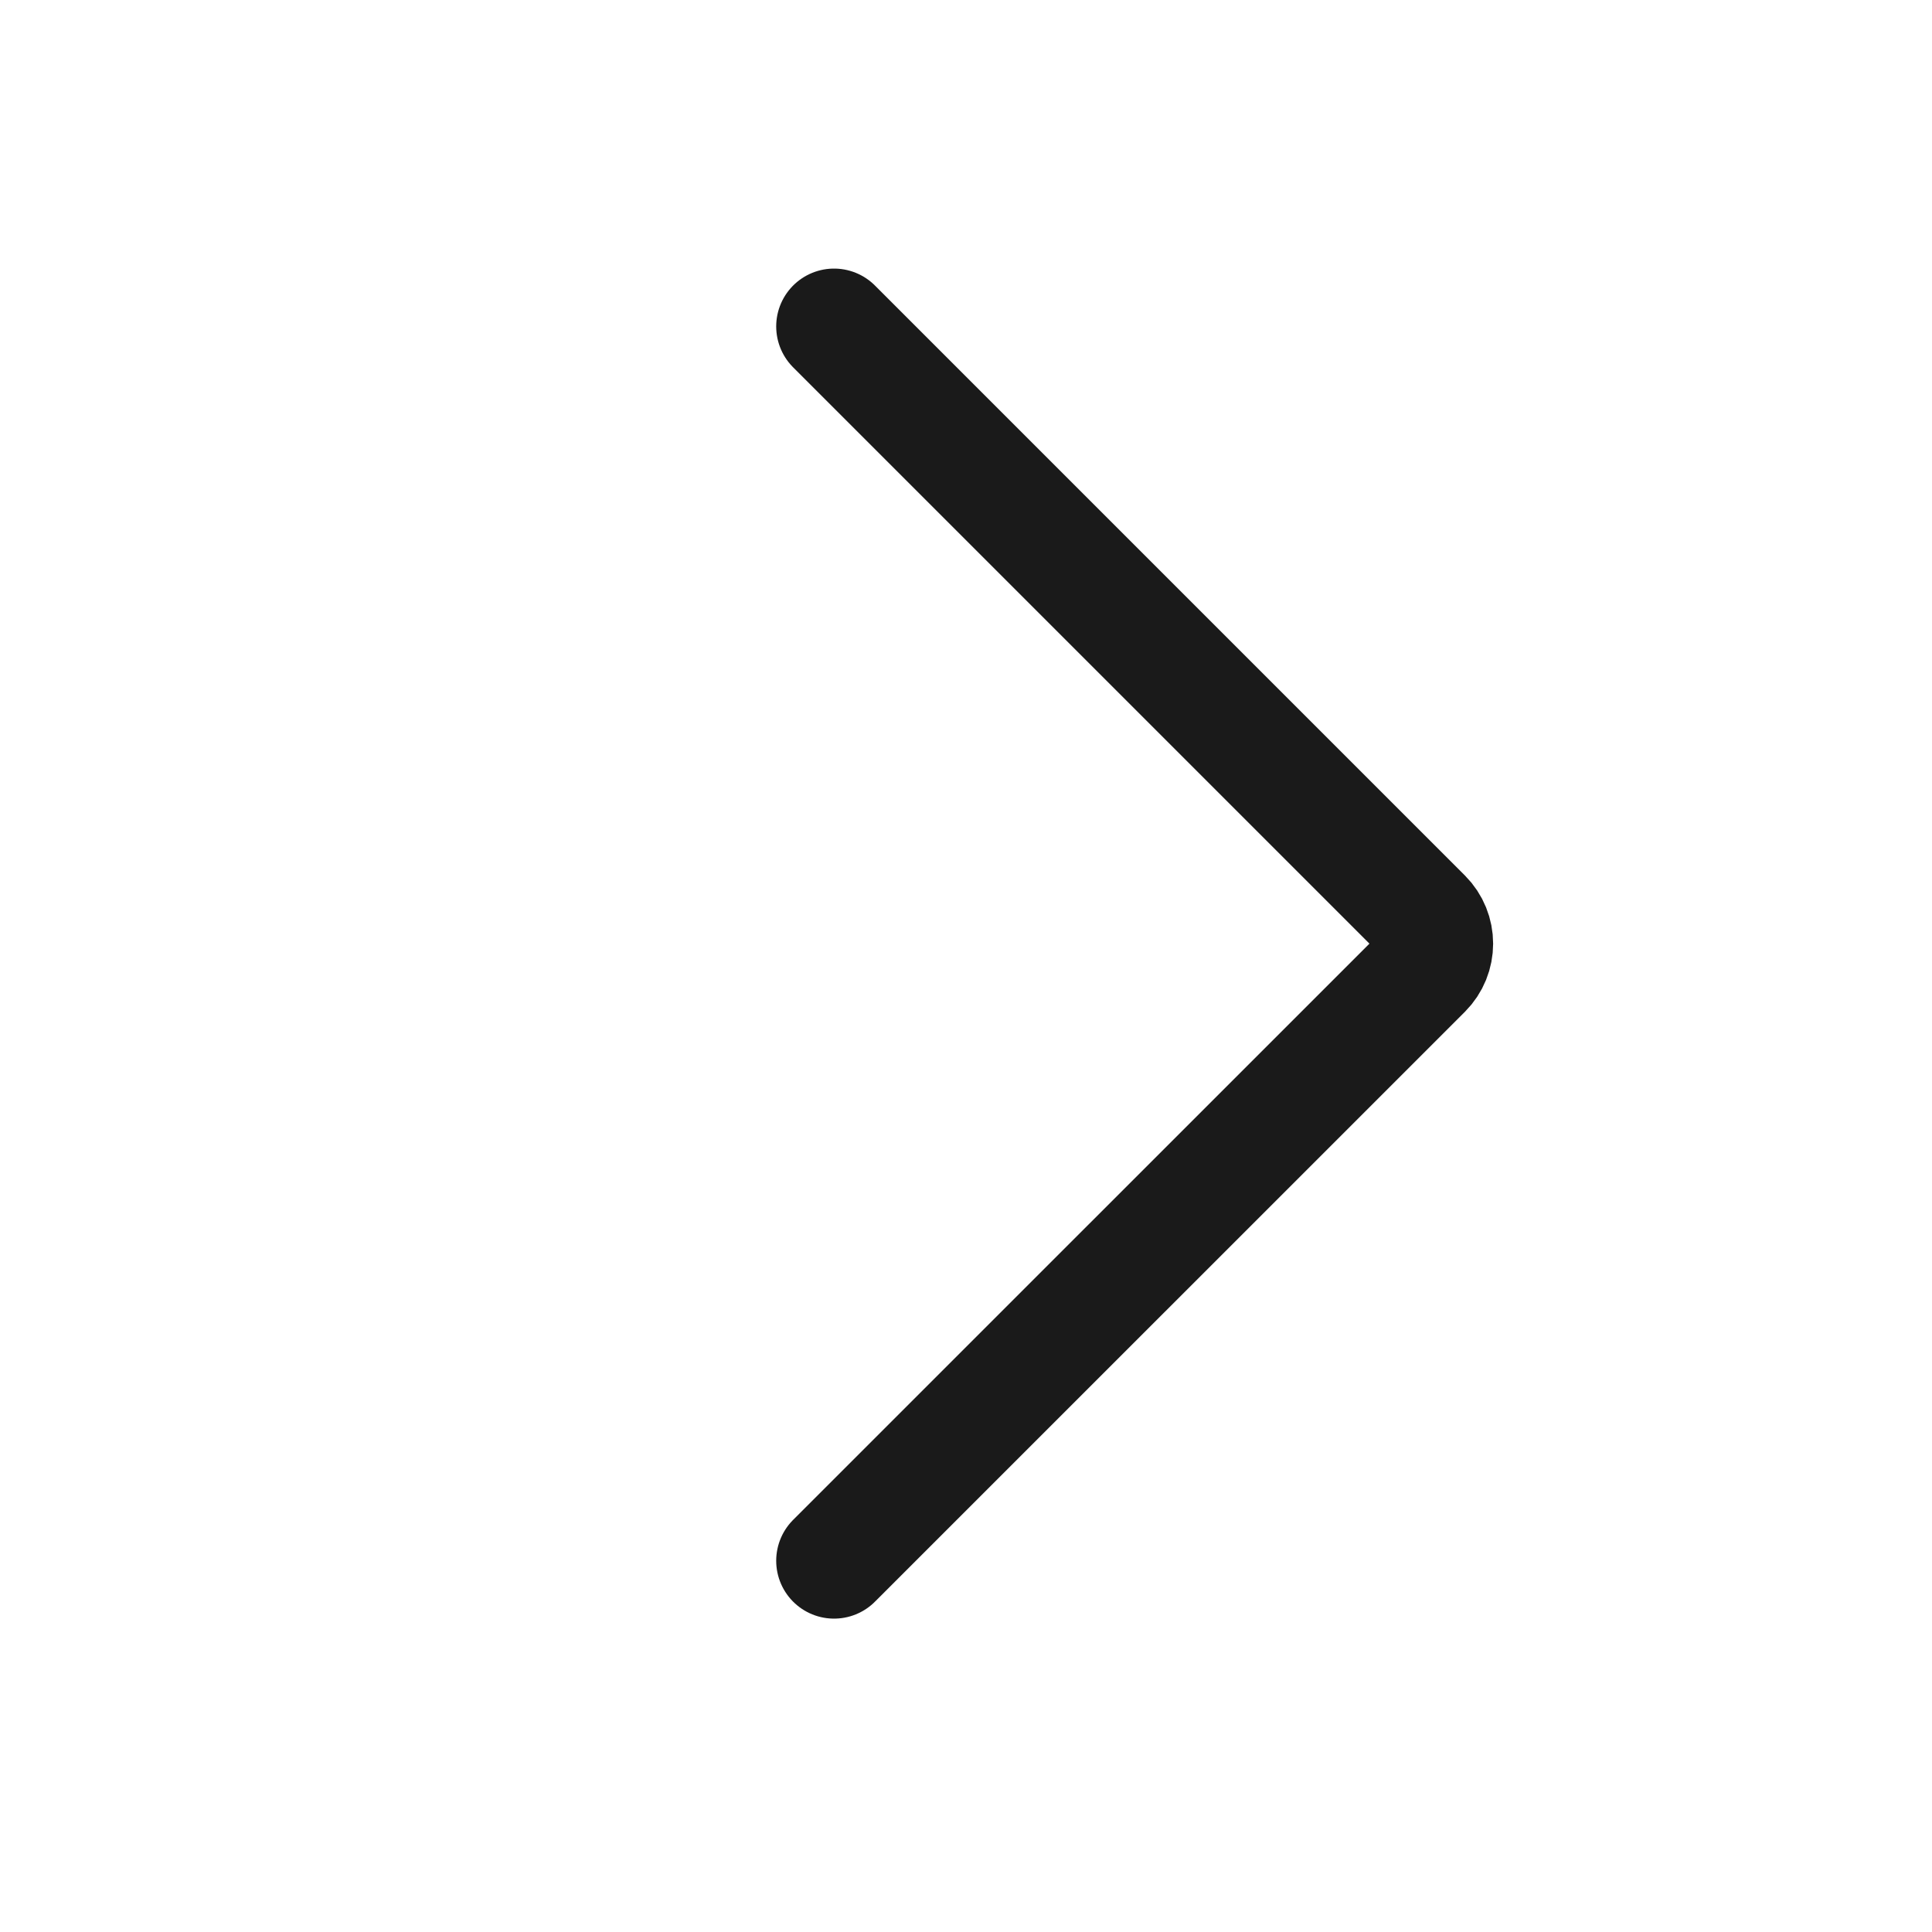 <svg width="27" height="27" viewBox="0 0 27 27" fill="none" xmlns="http://www.w3.org/2000/svg">
<path d="M11.656 4.562L19.9 12.806C20.111 13.017 20.111 13.358 19.9 13.569L11.656 21.812" stroke="#1A1A1A" stroke-width="1.617" stroke-linecap="round"/>
</svg>
